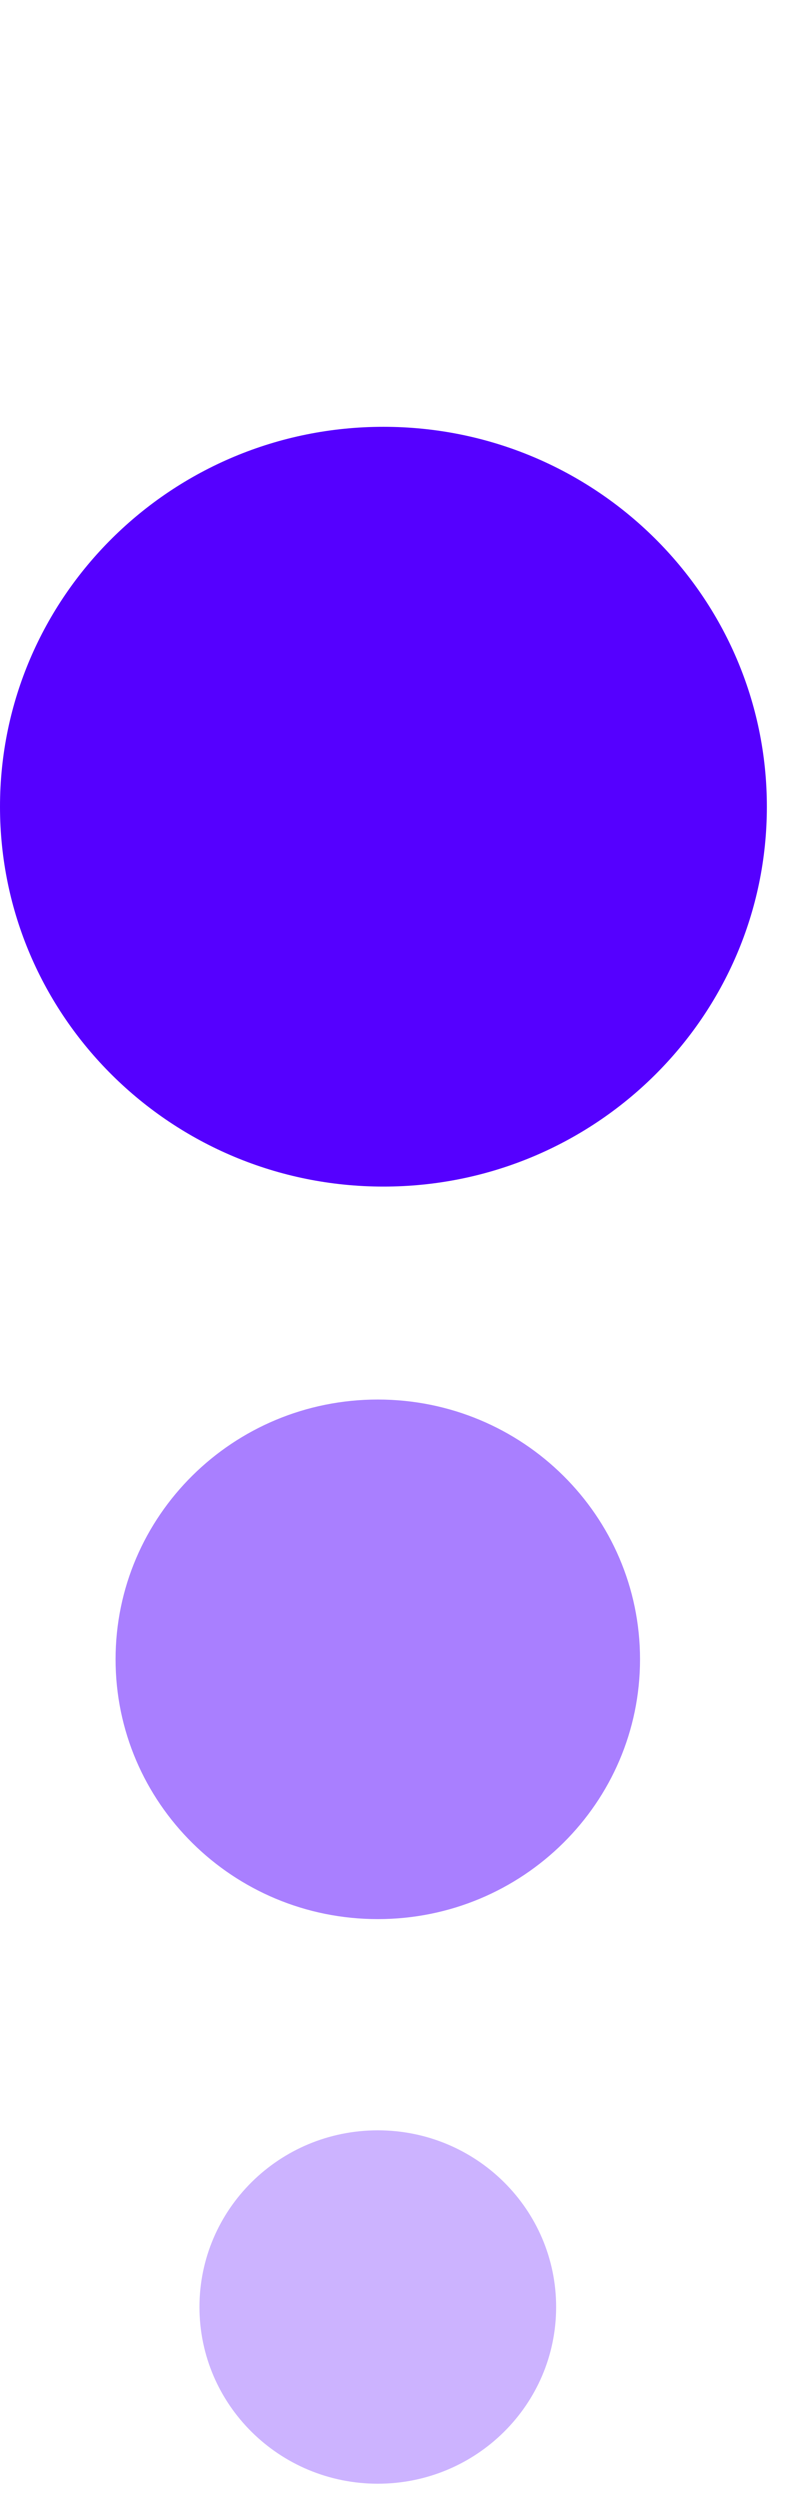 <svg width="26" height="82" viewBox="0 0 26 82" fill="none" xmlns="http://www.w3.org/2000/svg">
<path opacity="0.3" d="M12.403 81.47C9.169 81.47 6.548 78.875 6.548 75.674C6.548 72.473 9.169 69.878 12.403 69.878C15.636 69.878 18.257 72.473 18.257 75.674C18.257 78.875 15.636 81.47 12.403 81.47Z" fill="#5500FF"/>
<path opacity="0.5" d="M12.403 62.95C7.648 62.95 3.794 59.135 3.794 54.428C3.794 49.722 7.648 45.907 12.403 45.907C17.157 45.907 21.011 49.722 21.011 54.428C21.011 59.135 17.157 62.95 12.403 62.95Z" fill="#5500FF"/>
<path d="M12.588 38.922C5.636 38.922 2.88266e-05 33.343 2.94282e-05 26.461C3.00299e-05 19.579 5.636 14 12.588 14C19.54 14 25.175 19.579 25.175 26.461C25.175 33.343 19.54 38.922 12.588 38.922Z" fill="#5500FF"/>
</svg>
